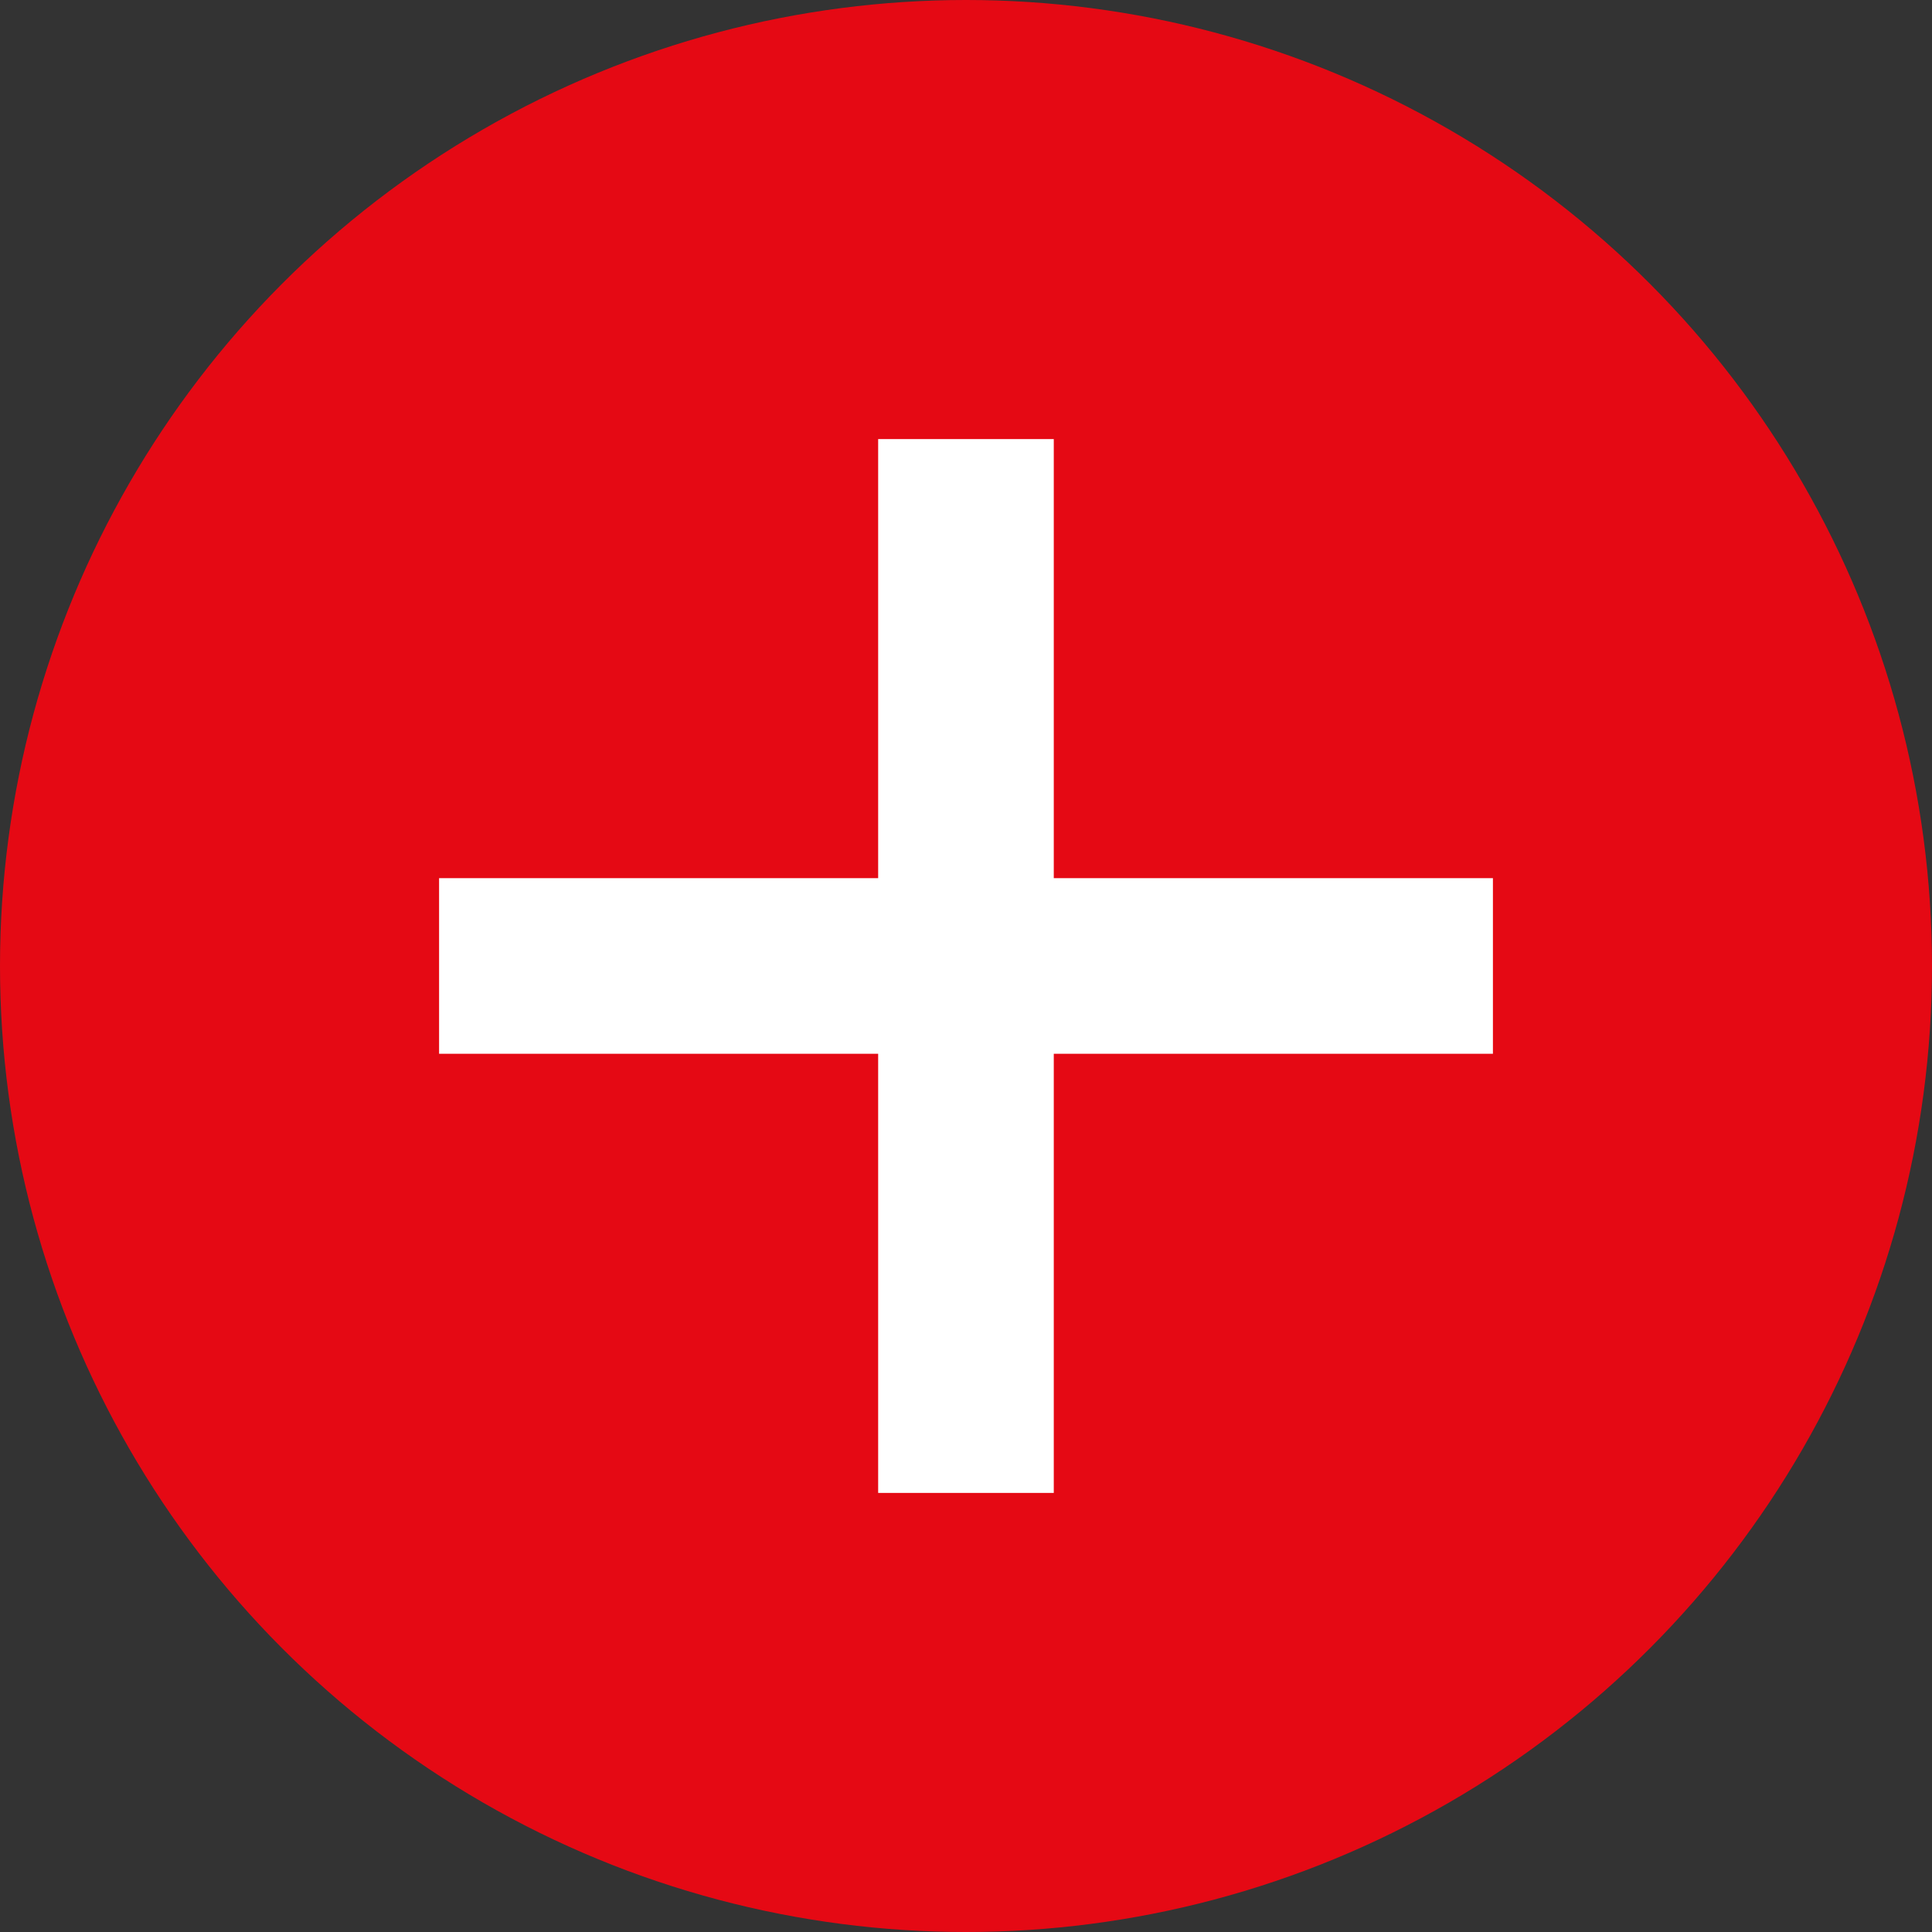 <svg width="30" height="30" viewBox="0 0 30 30" fill="none" xmlns="http://www.w3.org/2000/svg">
<rect x="0" y="0" width="30" height="30" fill="#333333" stroke="none"/>
<circle cx="15" cy="15" r="15" fill="#E50914"/>
<rect x="6.818" y="13.636" width="16.364" height="2.727" fill="white"/>
<rect x="16.363" y="6.818" width="16.364" height="2.727" transform="rotate(90 16.363 6.818)" fill="white"/>
</svg>
